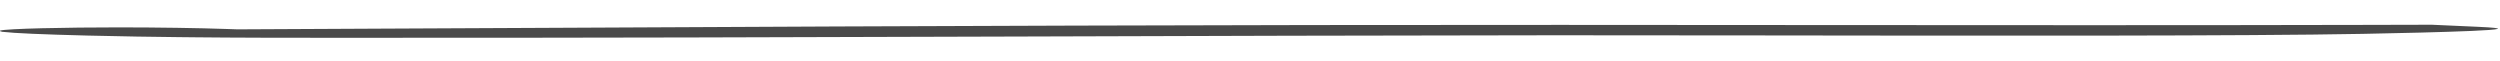 <?xml version="1.0" encoding="UTF-8"?>
<svg xmlns="http://www.w3.org/2000/svg" width="1220" height="30" viewBox="0 0 1220 30" fill="none">
  <g clip-path="url(#clip0_407_17)">
    <path d="M116.077 14.33L110.999 14.156C97.328 13.671 76.622 13.358 57.867 13.361C32.469 13.358 3.158 13.956 0.022 14.933C-0.37 15.123 0.018 15.32 1.188 15.515L0.407 15.548L1.579 15.56C6.652 16.182 20.712 16.814 42.588 17.352C58.604 17.749 75.012 18.008 90.64 18.166C117.598 18.441 142.996 18.444 161.751 18.441L170.347 18.437C283.269 18.505 393.851 18.151 500.915 17.813C585.317 17.55 672.454 17.275 758.416 17.211C785.768 17.194 822.887 17.245 861.569 17.292C971.364 17.45 1095.62 17.613 1153.07 16.526C1187.85 15.861 1241.39 14.52 1208.98 13.07L1186.71 12.07L1153.5 12.15C1066.36 12.364 972.589 12.287 881.939 12.222C802.621 12.159 720.176 12.096 641.246 12.221C482.996 12.466 331.383 13.238 184.85 13.979C161.404 14.098 138.35 14.22 114.904 14.328L116.077 14.33Z" fill="#4A4A4A"></path>
  </g>
  <defs>
    <clipPath id="clip0_407_17">
      <rect width="1219.81" height="17.236" fill="white" transform="translate(0.175) rotate(0.582)"></rect>
    </clipPath>
  </defs>
</svg>
